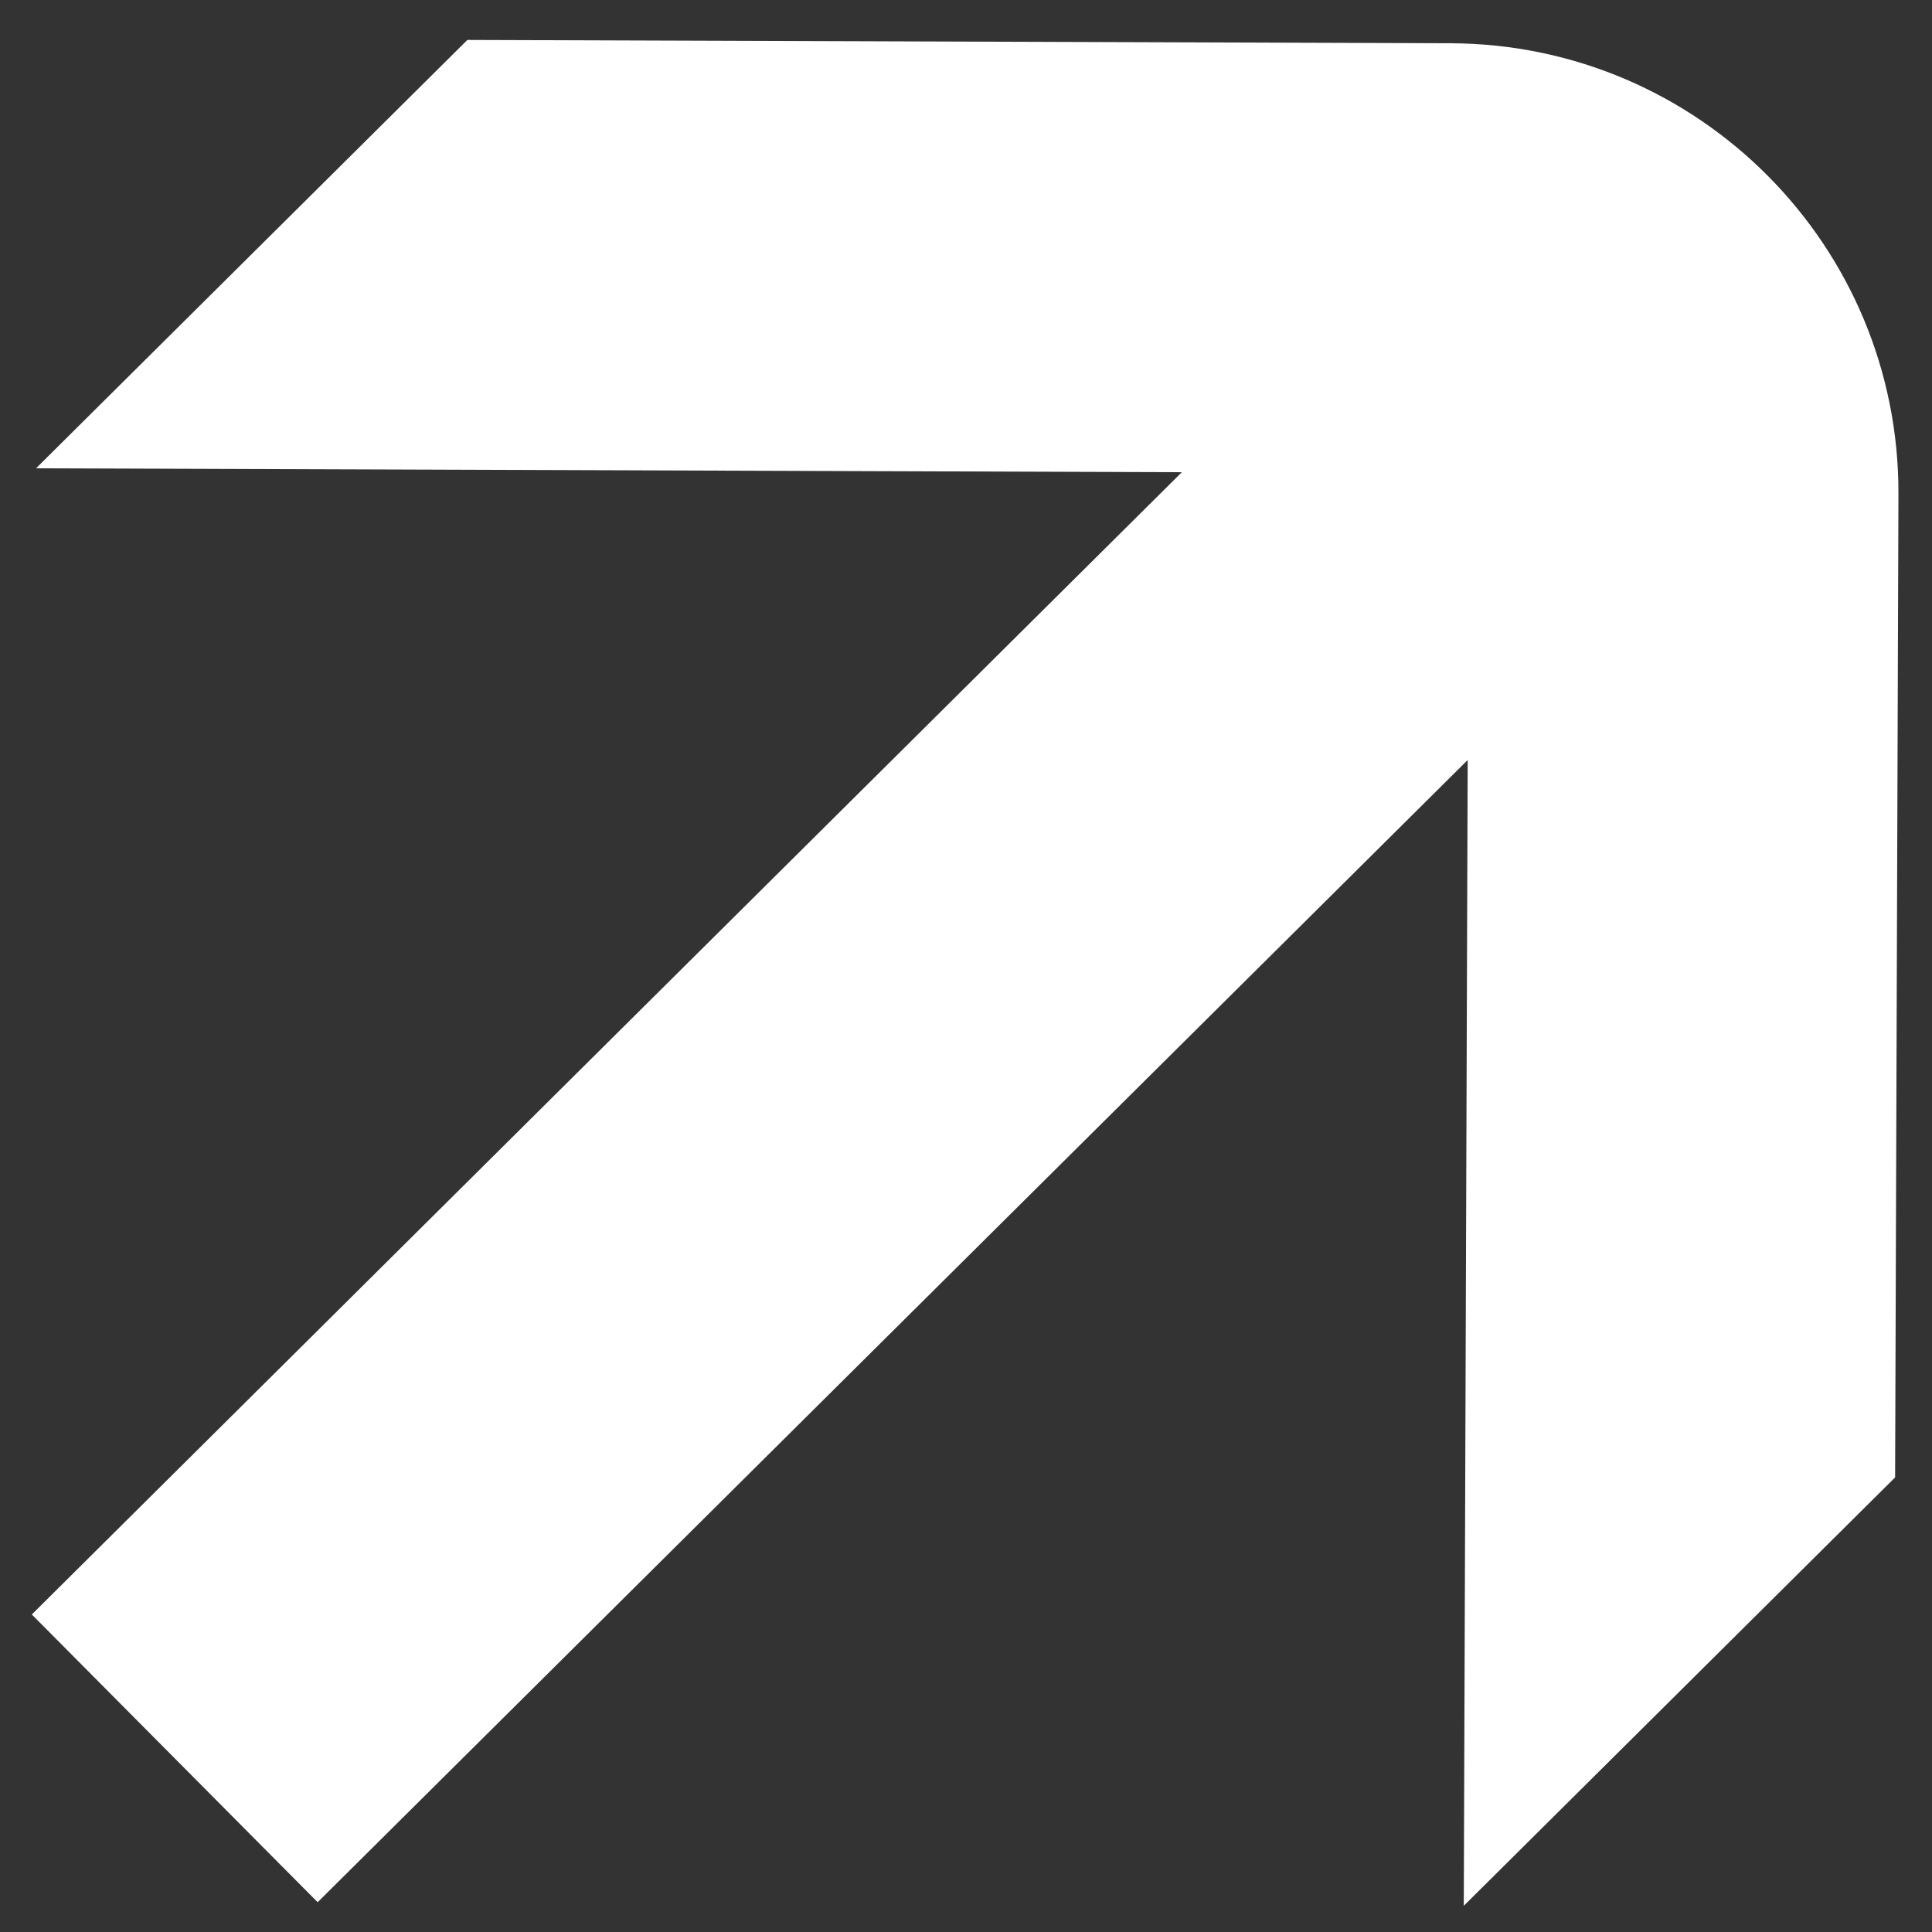 <?xml version="1.0" encoding="UTF-8"?> <svg xmlns="http://www.w3.org/2000/svg" width="43" height="43" viewBox="0 0 43 43" fill="none"><rect x="0" y="0" width="43" height="43" fill="#333333" stroke="none"/><path d="M26.304 10.51L0.708 35.933L7.07 42.337L32.666 16.915L32.579 42.417L42.179 32.882L42.253 10.997C42.272 5.474 37.81 0.982 32.287 0.963L10.402 0.889L0.802 10.423L26.304 10.51Z" fill="white"></path></svg> 
